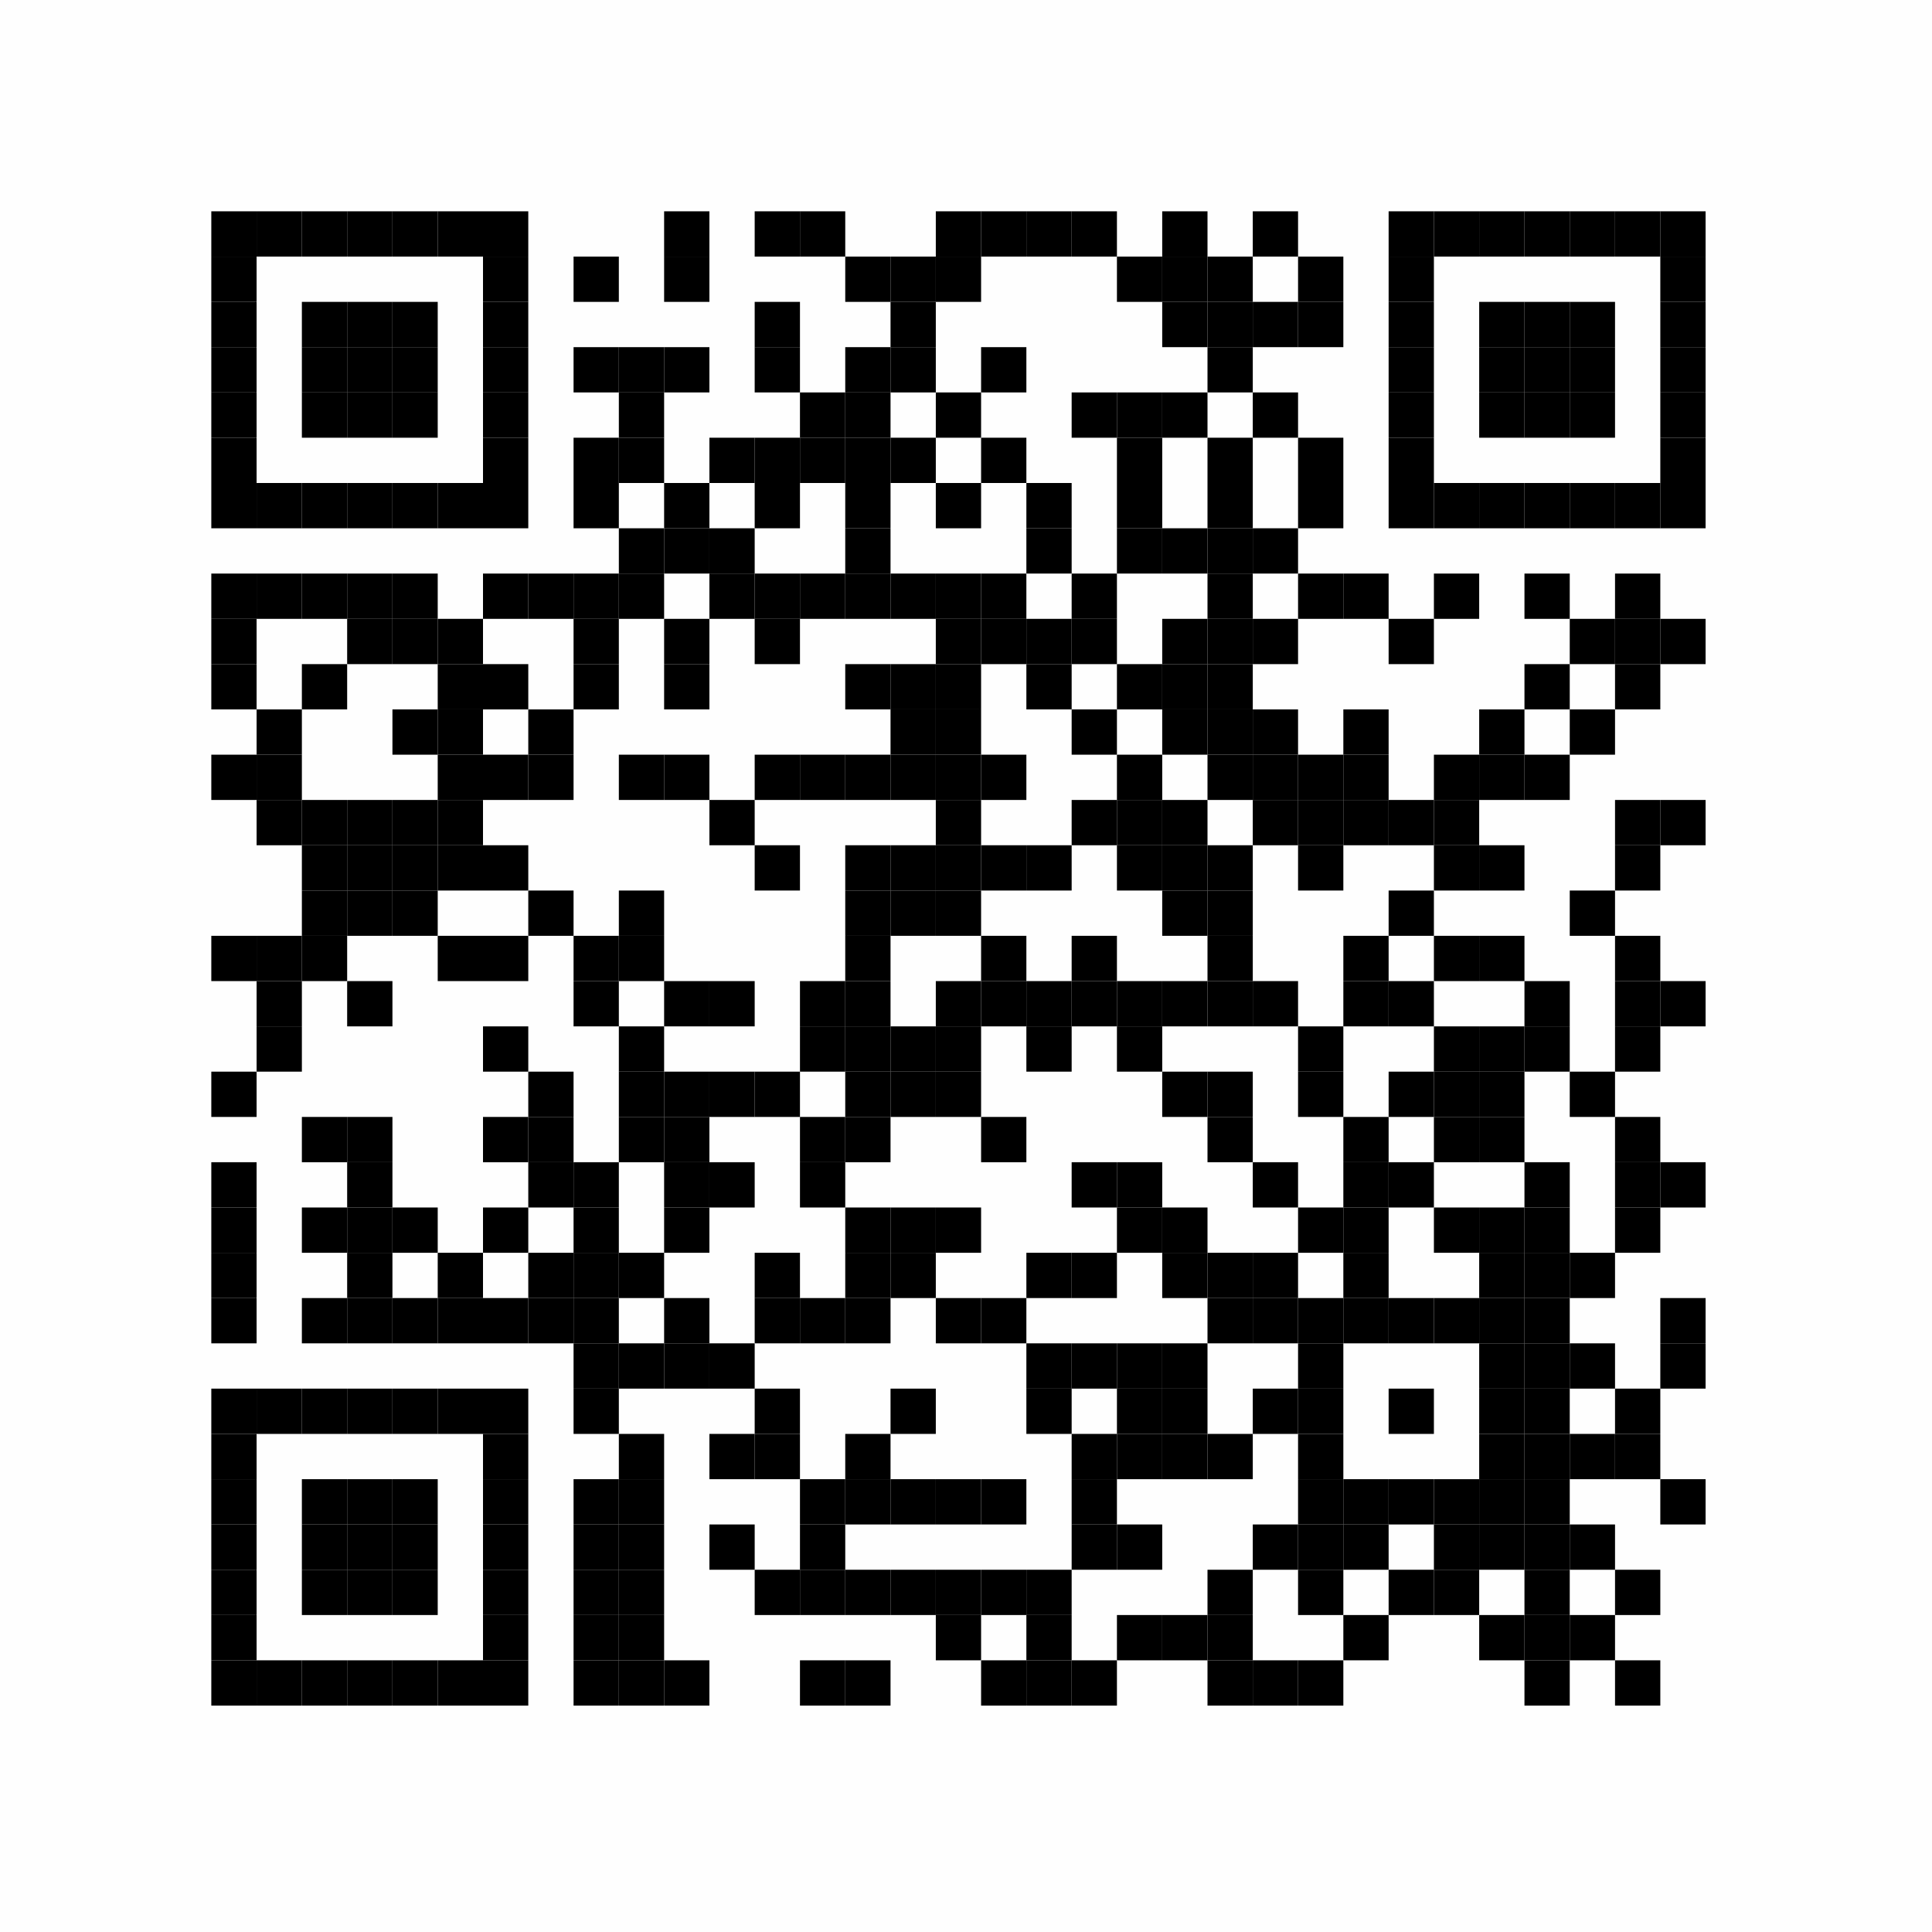 <?xml version="1.0" encoding="UTF-8"?>
<svg xmlns="http://www.w3.org/2000/svg" xmlns:xlink="http://www.w3.org/1999/xlink" version="1.1" width="128px" height="128px" viewBox="0 0 128 128"><defs><rect id="r0" width="3" height="3" fill="#000000"/></defs><rect x="0" y="0" width="128" height="128" fill="#fefefe"/><use x="14" y="14" xlink:href="#r0"/><use x="17" y="14" xlink:href="#r0"/><use x="20" y="14" xlink:href="#r0"/><use x="23" y="14" xlink:href="#r0"/><use x="26" y="14" xlink:href="#r0"/><use x="29" y="14" xlink:href="#r0"/><use x="32" y="14" xlink:href="#r0"/><use x="44" y="14" xlink:href="#r0"/><use x="50" y="14" xlink:href="#r0"/><use x="53" y="14" xlink:href="#r0"/><use x="62" y="14" xlink:href="#r0"/><use x="65" y="14" xlink:href="#r0"/><use x="68" y="14" xlink:href="#r0"/><use x="71" y="14" xlink:href="#r0"/><use x="77" y="14" xlink:href="#r0"/><use x="83" y="14" xlink:href="#r0"/><use x="92" y="14" xlink:href="#r0"/><use x="95" y="14" xlink:href="#r0"/><use x="98" y="14" xlink:href="#r0"/><use x="101" y="14" xlink:href="#r0"/><use x="104" y="14" xlink:href="#r0"/><use x="107" y="14" xlink:href="#r0"/><use x="110" y="14" xlink:href="#r0"/><use x="14" y="17" xlink:href="#r0"/><use x="32" y="17" xlink:href="#r0"/><use x="38" y="17" xlink:href="#r0"/><use x="44" y="17" xlink:href="#r0"/><use x="56" y="17" xlink:href="#r0"/><use x="59" y="17" xlink:href="#r0"/><use x="62" y="17" xlink:href="#r0"/><use x="74" y="17" xlink:href="#r0"/><use x="77" y="17" xlink:href="#r0"/><use x="80" y="17" xlink:href="#r0"/><use x="86" y="17" xlink:href="#r0"/><use x="92" y="17" xlink:href="#r0"/><use x="110" y="17" xlink:href="#r0"/><use x="14" y="20" xlink:href="#r0"/><use x="20" y="20" xlink:href="#r0"/><use x="23" y="20" xlink:href="#r0"/><use x="26" y="20" xlink:href="#r0"/><use x="32" y="20" xlink:href="#r0"/><use x="50" y="20" xlink:href="#r0"/><use x="59" y="20" xlink:href="#r0"/><use x="77" y="20" xlink:href="#r0"/><use x="80" y="20" xlink:href="#r0"/><use x="83" y="20" xlink:href="#r0"/><use x="86" y="20" xlink:href="#r0"/><use x="92" y="20" xlink:href="#r0"/><use x="98" y="20" xlink:href="#r0"/><use x="101" y="20" xlink:href="#r0"/><use x="104" y="20" xlink:href="#r0"/><use x="110" y="20" xlink:href="#r0"/><use x="14" y="23" xlink:href="#r0"/><use x="20" y="23" xlink:href="#r0"/><use x="23" y="23" xlink:href="#r0"/><use x="26" y="23" xlink:href="#r0"/><use x="32" y="23" xlink:href="#r0"/><use x="38" y="23" xlink:href="#r0"/><use x="41" y="23" xlink:href="#r0"/><use x="44" y="23" xlink:href="#r0"/><use x="50" y="23" xlink:href="#r0"/><use x="56" y="23" xlink:href="#r0"/><use x="59" y="23" xlink:href="#r0"/><use x="65" y="23" xlink:href="#r0"/><use x="80" y="23" xlink:href="#r0"/><use x="92" y="23" xlink:href="#r0"/><use x="98" y="23" xlink:href="#r0"/><use x="101" y="23" xlink:href="#r0"/><use x="104" y="23" xlink:href="#r0"/><use x="110" y="23" xlink:href="#r0"/><use x="14" y="26" xlink:href="#r0"/><use x="20" y="26" xlink:href="#r0"/><use x="23" y="26" xlink:href="#r0"/><use x="26" y="26" xlink:href="#r0"/><use x="32" y="26" xlink:href="#r0"/><use x="41" y="26" xlink:href="#r0"/><use x="53" y="26" xlink:href="#r0"/><use x="56" y="26" xlink:href="#r0"/><use x="62" y="26" xlink:href="#r0"/><use x="71" y="26" xlink:href="#r0"/><use x="74" y="26" xlink:href="#r0"/><use x="77" y="26" xlink:href="#r0"/><use x="83" y="26" xlink:href="#r0"/><use x="92" y="26" xlink:href="#r0"/><use x="98" y="26" xlink:href="#r0"/><use x="101" y="26" xlink:href="#r0"/><use x="104" y="26" xlink:href="#r0"/><use x="110" y="26" xlink:href="#r0"/><use x="14" y="29" xlink:href="#r0"/><use x="32" y="29" xlink:href="#r0"/><use x="38" y="29" xlink:href="#r0"/><use x="41" y="29" xlink:href="#r0"/><use x="47" y="29" xlink:href="#r0"/><use x="50" y="29" xlink:href="#r0"/><use x="53" y="29" xlink:href="#r0"/><use x="56" y="29" xlink:href="#r0"/><use x="59" y="29" xlink:href="#r0"/><use x="65" y="29" xlink:href="#r0"/><use x="74" y="29" xlink:href="#r0"/><use x="80" y="29" xlink:href="#r0"/><use x="86" y="29" xlink:href="#r0"/><use x="92" y="29" xlink:href="#r0"/><use x="110" y="29" xlink:href="#r0"/><use x="14" y="32" xlink:href="#r0"/><use x="17" y="32" xlink:href="#r0"/><use x="20" y="32" xlink:href="#r0"/><use x="23" y="32" xlink:href="#r0"/><use x="26" y="32" xlink:href="#r0"/><use x="29" y="32" xlink:href="#r0"/><use x="32" y="32" xlink:href="#r0"/><use x="38" y="32" xlink:href="#r0"/><use x="44" y="32" xlink:href="#r0"/><use x="50" y="32" xlink:href="#r0"/><use x="56" y="32" xlink:href="#r0"/><use x="62" y="32" xlink:href="#r0"/><use x="68" y="32" xlink:href="#r0"/><use x="74" y="32" xlink:href="#r0"/><use x="80" y="32" xlink:href="#r0"/><use x="86" y="32" xlink:href="#r0"/><use x="92" y="32" xlink:href="#r0"/><use x="95" y="32" xlink:href="#r0"/><use x="98" y="32" xlink:href="#r0"/><use x="101" y="32" xlink:href="#r0"/><use x="104" y="32" xlink:href="#r0"/><use x="107" y="32" xlink:href="#r0"/><use x="110" y="32" xlink:href="#r0"/><use x="41" y="35" xlink:href="#r0"/><use x="44" y="35" xlink:href="#r0"/><use x="47" y="35" xlink:href="#r0"/><use x="56" y="35" xlink:href="#r0"/><use x="68" y="35" xlink:href="#r0"/><use x="74" y="35" xlink:href="#r0"/><use x="77" y="35" xlink:href="#r0"/><use x="80" y="35" xlink:href="#r0"/><use x="83" y="35" xlink:href="#r0"/><use x="14" y="38" xlink:href="#r0"/><use x="17" y="38" xlink:href="#r0"/><use x="20" y="38" xlink:href="#r0"/><use x="23" y="38" xlink:href="#r0"/><use x="26" y="38" xlink:href="#r0"/><use x="32" y="38" xlink:href="#r0"/><use x="35" y="38" xlink:href="#r0"/><use x="38" y="38" xlink:href="#r0"/><use x="41" y="38" xlink:href="#r0"/><use x="47" y="38" xlink:href="#r0"/><use x="50" y="38" xlink:href="#r0"/><use x="53" y="38" xlink:href="#r0"/><use x="56" y="38" xlink:href="#r0"/><use x="59" y="38" xlink:href="#r0"/><use x="62" y="38" xlink:href="#r0"/><use x="65" y="38" xlink:href="#r0"/><use x="71" y="38" xlink:href="#r0"/><use x="80" y="38" xlink:href="#r0"/><use x="86" y="38" xlink:href="#r0"/><use x="89" y="38" xlink:href="#r0"/><use x="95" y="38" xlink:href="#r0"/><use x="101" y="38" xlink:href="#r0"/><use x="107" y="38" xlink:href="#r0"/><use x="14" y="41" xlink:href="#r0"/><use x="23" y="41" xlink:href="#r0"/><use x="26" y="41" xlink:href="#r0"/><use x="29" y="41" xlink:href="#r0"/><use x="38" y="41" xlink:href="#r0"/><use x="44" y="41" xlink:href="#r0"/><use x="50" y="41" xlink:href="#r0"/><use x="62" y="41" xlink:href="#r0"/><use x="65" y="41" xlink:href="#r0"/><use x="68" y="41" xlink:href="#r0"/><use x="71" y="41" xlink:href="#r0"/><use x="77" y="41" xlink:href="#r0"/><use x="80" y="41" xlink:href="#r0"/><use x="83" y="41" xlink:href="#r0"/><use x="92" y="41" xlink:href="#r0"/><use x="104" y="41" xlink:href="#r0"/><use x="107" y="41" xlink:href="#r0"/><use x="110" y="41" xlink:href="#r0"/><use x="14" y="44" xlink:href="#r0"/><use x="20" y="44" xlink:href="#r0"/><use x="29" y="44" xlink:href="#r0"/><use x="32" y="44" xlink:href="#r0"/><use x="38" y="44" xlink:href="#r0"/><use x="44" y="44" xlink:href="#r0"/><use x="56" y="44" xlink:href="#r0"/><use x="59" y="44" xlink:href="#r0"/><use x="62" y="44" xlink:href="#r0"/><use x="68" y="44" xlink:href="#r0"/><use x="74" y="44" xlink:href="#r0"/><use x="77" y="44" xlink:href="#r0"/><use x="80" y="44" xlink:href="#r0"/><use x="101" y="44" xlink:href="#r0"/><use x="107" y="44" xlink:href="#r0"/><use x="17" y="47" xlink:href="#r0"/><use x="26" y="47" xlink:href="#r0"/><use x="29" y="47" xlink:href="#r0"/><use x="35" y="47" xlink:href="#r0"/><use x="59" y="47" xlink:href="#r0"/><use x="62" y="47" xlink:href="#r0"/><use x="71" y="47" xlink:href="#r0"/><use x="77" y="47" xlink:href="#r0"/><use x="80" y="47" xlink:href="#r0"/><use x="83" y="47" xlink:href="#r0"/><use x="89" y="47" xlink:href="#r0"/><use x="98" y="47" xlink:href="#r0"/><use x="104" y="47" xlink:href="#r0"/><use x="14" y="50" xlink:href="#r0"/><use x="17" y="50" xlink:href="#r0"/><use x="29" y="50" xlink:href="#r0"/><use x="32" y="50" xlink:href="#r0"/><use x="35" y="50" xlink:href="#r0"/><use x="41" y="50" xlink:href="#r0"/><use x="44" y="50" xlink:href="#r0"/><use x="50" y="50" xlink:href="#r0"/><use x="53" y="50" xlink:href="#r0"/><use x="56" y="50" xlink:href="#r0"/><use x="59" y="50" xlink:href="#r0"/><use x="62" y="50" xlink:href="#r0"/><use x="65" y="50" xlink:href="#r0"/><use x="74" y="50" xlink:href="#r0"/><use x="80" y="50" xlink:href="#r0"/><use x="83" y="50" xlink:href="#r0"/><use x="86" y="50" xlink:href="#r0"/><use x="89" y="50" xlink:href="#r0"/><use x="95" y="50" xlink:href="#r0"/><use x="98" y="50" xlink:href="#r0"/><use x="101" y="50" xlink:href="#r0"/><use x="17" y="53" xlink:href="#r0"/><use x="20" y="53" xlink:href="#r0"/><use x="23" y="53" xlink:href="#r0"/><use x="26" y="53" xlink:href="#r0"/><use x="29" y="53" xlink:href="#r0"/><use x="47" y="53" xlink:href="#r0"/><use x="62" y="53" xlink:href="#r0"/><use x="71" y="53" xlink:href="#r0"/><use x="74" y="53" xlink:href="#r0"/><use x="77" y="53" xlink:href="#r0"/><use x="83" y="53" xlink:href="#r0"/><use x="86" y="53" xlink:href="#r0"/><use x="89" y="53" xlink:href="#r0"/><use x="92" y="53" xlink:href="#r0"/><use x="95" y="53" xlink:href="#r0"/><use x="107" y="53" xlink:href="#r0"/><use x="110" y="53" xlink:href="#r0"/><use x="20" y="56" xlink:href="#r0"/><use x="23" y="56" xlink:href="#r0"/><use x="26" y="56" xlink:href="#r0"/><use x="29" y="56" xlink:href="#r0"/><use x="32" y="56" xlink:href="#r0"/><use x="50" y="56" xlink:href="#r0"/><use x="56" y="56" xlink:href="#r0"/><use x="59" y="56" xlink:href="#r0"/><use x="62" y="56" xlink:href="#r0"/><use x="65" y="56" xlink:href="#r0"/><use x="68" y="56" xlink:href="#r0"/><use x="74" y="56" xlink:href="#r0"/><use x="77" y="56" xlink:href="#r0"/><use x="80" y="56" xlink:href="#r0"/><use x="86" y="56" xlink:href="#r0"/><use x="95" y="56" xlink:href="#r0"/><use x="98" y="56" xlink:href="#r0"/><use x="107" y="56" xlink:href="#r0"/><use x="20" y="59" xlink:href="#r0"/><use x="23" y="59" xlink:href="#r0"/><use x="26" y="59" xlink:href="#r0"/><use x="35" y="59" xlink:href="#r0"/><use x="41" y="59" xlink:href="#r0"/><use x="56" y="59" xlink:href="#r0"/><use x="59" y="59" xlink:href="#r0"/><use x="62" y="59" xlink:href="#r0"/><use x="77" y="59" xlink:href="#r0"/><use x="80" y="59" xlink:href="#r0"/><use x="92" y="59" xlink:href="#r0"/><use x="104" y="59" xlink:href="#r0"/><use x="14" y="62" xlink:href="#r0"/><use x="17" y="62" xlink:href="#r0"/><use x="20" y="62" xlink:href="#r0"/><use x="29" y="62" xlink:href="#r0"/><use x="32" y="62" xlink:href="#r0"/><use x="38" y="62" xlink:href="#r0"/><use x="41" y="62" xlink:href="#r0"/><use x="56" y="62" xlink:href="#r0"/><use x="65" y="62" xlink:href="#r0"/><use x="71" y="62" xlink:href="#r0"/><use x="80" y="62" xlink:href="#r0"/><use x="89" y="62" xlink:href="#r0"/><use x="95" y="62" xlink:href="#r0"/><use x="98" y="62" xlink:href="#r0"/><use x="107" y="62" xlink:href="#r0"/><use x="17" y="65" xlink:href="#r0"/><use x="23" y="65" xlink:href="#r0"/><use x="38" y="65" xlink:href="#r0"/><use x="44" y="65" xlink:href="#r0"/><use x="47" y="65" xlink:href="#r0"/><use x="53" y="65" xlink:href="#r0"/><use x="56" y="65" xlink:href="#r0"/><use x="62" y="65" xlink:href="#r0"/><use x="65" y="65" xlink:href="#r0"/><use x="68" y="65" xlink:href="#r0"/><use x="71" y="65" xlink:href="#r0"/><use x="74" y="65" xlink:href="#r0"/><use x="77" y="65" xlink:href="#r0"/><use x="80" y="65" xlink:href="#r0"/><use x="83" y="65" xlink:href="#r0"/><use x="89" y="65" xlink:href="#r0"/><use x="92" y="65" xlink:href="#r0"/><use x="101" y="65" xlink:href="#r0"/><use x="107" y="65" xlink:href="#r0"/><use x="110" y="65" xlink:href="#r0"/><use x="17" y="68" xlink:href="#r0"/><use x="32" y="68" xlink:href="#r0"/><use x="41" y="68" xlink:href="#r0"/><use x="53" y="68" xlink:href="#r0"/><use x="56" y="68" xlink:href="#r0"/><use x="59" y="68" xlink:href="#r0"/><use x="62" y="68" xlink:href="#r0"/><use x="68" y="68" xlink:href="#r0"/><use x="74" y="68" xlink:href="#r0"/><use x="86" y="68" xlink:href="#r0"/><use x="95" y="68" xlink:href="#r0"/><use x="98" y="68" xlink:href="#r0"/><use x="101" y="68" xlink:href="#r0"/><use x="107" y="68" xlink:href="#r0"/><use x="14" y="71" xlink:href="#r0"/><use x="35" y="71" xlink:href="#r0"/><use x="41" y="71" xlink:href="#r0"/><use x="44" y="71" xlink:href="#r0"/><use x="47" y="71" xlink:href="#r0"/><use x="50" y="71" xlink:href="#r0"/><use x="56" y="71" xlink:href="#r0"/><use x="59" y="71" xlink:href="#r0"/><use x="62" y="71" xlink:href="#r0"/><use x="77" y="71" xlink:href="#r0"/><use x="80" y="71" xlink:href="#r0"/><use x="86" y="71" xlink:href="#r0"/><use x="92" y="71" xlink:href="#r0"/><use x="95" y="71" xlink:href="#r0"/><use x="98" y="71" xlink:href="#r0"/><use x="104" y="71" xlink:href="#r0"/><use x="20" y="74" xlink:href="#r0"/><use x="23" y="74" xlink:href="#r0"/><use x="32" y="74" xlink:href="#r0"/><use x="35" y="74" xlink:href="#r0"/><use x="41" y="74" xlink:href="#r0"/><use x="44" y="74" xlink:href="#r0"/><use x="53" y="74" xlink:href="#r0"/><use x="56" y="74" xlink:href="#r0"/><use x="65" y="74" xlink:href="#r0"/><use x="80" y="74" xlink:href="#r0"/><use x="89" y="74" xlink:href="#r0"/><use x="95" y="74" xlink:href="#r0"/><use x="98" y="74" xlink:href="#r0"/><use x="107" y="74" xlink:href="#r0"/><use x="14" y="77" xlink:href="#r0"/><use x="23" y="77" xlink:href="#r0"/><use x="35" y="77" xlink:href="#r0"/><use x="38" y="77" xlink:href="#r0"/><use x="44" y="77" xlink:href="#r0"/><use x="47" y="77" xlink:href="#r0"/><use x="53" y="77" xlink:href="#r0"/><use x="71" y="77" xlink:href="#r0"/><use x="74" y="77" xlink:href="#r0"/><use x="83" y="77" xlink:href="#r0"/><use x="89" y="77" xlink:href="#r0"/><use x="92" y="77" xlink:href="#r0"/><use x="101" y="77" xlink:href="#r0"/><use x="107" y="77" xlink:href="#r0"/><use x="110" y="77" xlink:href="#r0"/><use x="14" y="80" xlink:href="#r0"/><use x="20" y="80" xlink:href="#r0"/><use x="23" y="80" xlink:href="#r0"/><use x="26" y="80" xlink:href="#r0"/><use x="32" y="80" xlink:href="#r0"/><use x="38" y="80" xlink:href="#r0"/><use x="44" y="80" xlink:href="#r0"/><use x="56" y="80" xlink:href="#r0"/><use x="59" y="80" xlink:href="#r0"/><use x="62" y="80" xlink:href="#r0"/><use x="74" y="80" xlink:href="#r0"/><use x="77" y="80" xlink:href="#r0"/><use x="86" y="80" xlink:href="#r0"/><use x="89" y="80" xlink:href="#r0"/><use x="95" y="80" xlink:href="#r0"/><use x="98" y="80" xlink:href="#r0"/><use x="101" y="80" xlink:href="#r0"/><use x="107" y="80" xlink:href="#r0"/><use x="14" y="83" xlink:href="#r0"/><use x="23" y="83" xlink:href="#r0"/><use x="29" y="83" xlink:href="#r0"/><use x="35" y="83" xlink:href="#r0"/><use x="38" y="83" xlink:href="#r0"/><use x="41" y="83" xlink:href="#r0"/><use x="50" y="83" xlink:href="#r0"/><use x="56" y="83" xlink:href="#r0"/><use x="59" y="83" xlink:href="#r0"/><use x="68" y="83" xlink:href="#r0"/><use x="71" y="83" xlink:href="#r0"/><use x="77" y="83" xlink:href="#r0"/><use x="80" y="83" xlink:href="#r0"/><use x="83" y="83" xlink:href="#r0"/><use x="89" y="83" xlink:href="#r0"/><use x="98" y="83" xlink:href="#r0"/><use x="101" y="83" xlink:href="#r0"/><use x="104" y="83" xlink:href="#r0"/><use x="14" y="86" xlink:href="#r0"/><use x="20" y="86" xlink:href="#r0"/><use x="23" y="86" xlink:href="#r0"/><use x="26" y="86" xlink:href="#r0"/><use x="29" y="86" xlink:href="#r0"/><use x="32" y="86" xlink:href="#r0"/><use x="35" y="86" xlink:href="#r0"/><use x="38" y="86" xlink:href="#r0"/><use x="44" y="86" xlink:href="#r0"/><use x="50" y="86" xlink:href="#r0"/><use x="53" y="86" xlink:href="#r0"/><use x="56" y="86" xlink:href="#r0"/><use x="62" y="86" xlink:href="#r0"/><use x="65" y="86" xlink:href="#r0"/><use x="80" y="86" xlink:href="#r0"/><use x="83" y="86" xlink:href="#r0"/><use x="86" y="86" xlink:href="#r0"/><use x="89" y="86" xlink:href="#r0"/><use x="92" y="86" xlink:href="#r0"/><use x="95" y="86" xlink:href="#r0"/><use x="98" y="86" xlink:href="#r0"/><use x="101" y="86" xlink:href="#r0"/><use x="110" y="86" xlink:href="#r0"/><use x="38" y="89" xlink:href="#r0"/><use x="41" y="89" xlink:href="#r0"/><use x="44" y="89" xlink:href="#r0"/><use x="47" y="89" xlink:href="#r0"/><use x="68" y="89" xlink:href="#r0"/><use x="71" y="89" xlink:href="#r0"/><use x="74" y="89" xlink:href="#r0"/><use x="77" y="89" xlink:href="#r0"/><use x="86" y="89" xlink:href="#r0"/><use x="98" y="89" xlink:href="#r0"/><use x="101" y="89" xlink:href="#r0"/><use x="104" y="89" xlink:href="#r0"/><use x="110" y="89" xlink:href="#r0"/><use x="14" y="92" xlink:href="#r0"/><use x="17" y="92" xlink:href="#r0"/><use x="20" y="92" xlink:href="#r0"/><use x="23" y="92" xlink:href="#r0"/><use x="26" y="92" xlink:href="#r0"/><use x="29" y="92" xlink:href="#r0"/><use x="32" y="92" xlink:href="#r0"/><use x="38" y="92" xlink:href="#r0"/><use x="50" y="92" xlink:href="#r0"/><use x="59" y="92" xlink:href="#r0"/><use x="68" y="92" xlink:href="#r0"/><use x="74" y="92" xlink:href="#r0"/><use x="77" y="92" xlink:href="#r0"/><use x="83" y="92" xlink:href="#r0"/><use x="86" y="92" xlink:href="#r0"/><use x="92" y="92" xlink:href="#r0"/><use x="98" y="92" xlink:href="#r0"/><use x="101" y="92" xlink:href="#r0"/><use x="107" y="92" xlink:href="#r0"/><use x="14" y="95" xlink:href="#r0"/><use x="32" y="95" xlink:href="#r0"/><use x="41" y="95" xlink:href="#r0"/><use x="47" y="95" xlink:href="#r0"/><use x="50" y="95" xlink:href="#r0"/><use x="56" y="95" xlink:href="#r0"/><use x="71" y="95" xlink:href="#r0"/><use x="74" y="95" xlink:href="#r0"/><use x="77" y="95" xlink:href="#r0"/><use x="80" y="95" xlink:href="#r0"/><use x="86" y="95" xlink:href="#r0"/><use x="98" y="95" xlink:href="#r0"/><use x="101" y="95" xlink:href="#r0"/><use x="104" y="95" xlink:href="#r0"/><use x="107" y="95" xlink:href="#r0"/><use x="14" y="98" xlink:href="#r0"/><use x="20" y="98" xlink:href="#r0"/><use x="23" y="98" xlink:href="#r0"/><use x="26" y="98" xlink:href="#r0"/><use x="32" y="98" xlink:href="#r0"/><use x="38" y="98" xlink:href="#r0"/><use x="41" y="98" xlink:href="#r0"/><use x="53" y="98" xlink:href="#r0"/><use x="56" y="98" xlink:href="#r0"/><use x="59" y="98" xlink:href="#r0"/><use x="62" y="98" xlink:href="#r0"/><use x="65" y="98" xlink:href="#r0"/><use x="71" y="98" xlink:href="#r0"/><use x="86" y="98" xlink:href="#r0"/><use x="89" y="98" xlink:href="#r0"/><use x="92" y="98" xlink:href="#r0"/><use x="95" y="98" xlink:href="#r0"/><use x="98" y="98" xlink:href="#r0"/><use x="101" y="98" xlink:href="#r0"/><use x="110" y="98" xlink:href="#r0"/><use x="14" y="101" xlink:href="#r0"/><use x="20" y="101" xlink:href="#r0"/><use x="23" y="101" xlink:href="#r0"/><use x="26" y="101" xlink:href="#r0"/><use x="32" y="101" xlink:href="#r0"/><use x="38" y="101" xlink:href="#r0"/><use x="41" y="101" xlink:href="#r0"/><use x="47" y="101" xlink:href="#r0"/><use x="53" y="101" xlink:href="#r0"/><use x="71" y="101" xlink:href="#r0"/><use x="74" y="101" xlink:href="#r0"/><use x="83" y="101" xlink:href="#r0"/><use x="86" y="101" xlink:href="#r0"/><use x="89" y="101" xlink:href="#r0"/><use x="95" y="101" xlink:href="#r0"/><use x="98" y="101" xlink:href="#r0"/><use x="101" y="101" xlink:href="#r0"/><use x="104" y="101" xlink:href="#r0"/><use x="14" y="104" xlink:href="#r0"/><use x="20" y="104" xlink:href="#r0"/><use x="23" y="104" xlink:href="#r0"/><use x="26" y="104" xlink:href="#r0"/><use x="32" y="104" xlink:href="#r0"/><use x="38" y="104" xlink:href="#r0"/><use x="41" y="104" xlink:href="#r0"/><use x="50" y="104" xlink:href="#r0"/><use x="53" y="104" xlink:href="#r0"/><use x="56" y="104" xlink:href="#r0"/><use x="59" y="104" xlink:href="#r0"/><use x="62" y="104" xlink:href="#r0"/><use x="65" y="104" xlink:href="#r0"/><use x="68" y="104" xlink:href="#r0"/><use x="80" y="104" xlink:href="#r0"/><use x="86" y="104" xlink:href="#r0"/><use x="92" y="104" xlink:href="#r0"/><use x="95" y="104" xlink:href="#r0"/><use x="101" y="104" xlink:href="#r0"/><use x="107" y="104" xlink:href="#r0"/><use x="14" y="107" xlink:href="#r0"/><use x="32" y="107" xlink:href="#r0"/><use x="38" y="107" xlink:href="#r0"/><use x="41" y="107" xlink:href="#r0"/><use x="62" y="107" xlink:href="#r0"/><use x="68" y="107" xlink:href="#r0"/><use x="74" y="107" xlink:href="#r0"/><use x="77" y="107" xlink:href="#r0"/><use x="80" y="107" xlink:href="#r0"/><use x="89" y="107" xlink:href="#r0"/><use x="98" y="107" xlink:href="#r0"/><use x="101" y="107" xlink:href="#r0"/><use x="104" y="107" xlink:href="#r0"/><use x="14" y="110" xlink:href="#r0"/><use x="17" y="110" xlink:href="#r0"/><use x="20" y="110" xlink:href="#r0"/><use x="23" y="110" xlink:href="#r0"/><use x="26" y="110" xlink:href="#r0"/><use x="29" y="110" xlink:href="#r0"/><use x="32" y="110" xlink:href="#r0"/><use x="38" y="110" xlink:href="#r0"/><use x="41" y="110" xlink:href="#r0"/><use x="44" y="110" xlink:href="#r0"/><use x="53" y="110" xlink:href="#r0"/><use x="56" y="110" xlink:href="#r0"/><use x="65" y="110" xlink:href="#r0"/><use x="68" y="110" xlink:href="#r0"/><use x="71" y="110" xlink:href="#r0"/><use x="80" y="110" xlink:href="#r0"/><use x="83" y="110" xlink:href="#r0"/><use x="86" y="110" xlink:href="#r0"/><use x="101" y="110" xlink:href="#r0"/><use x="107" y="110" xlink:href="#r0"/></svg>
